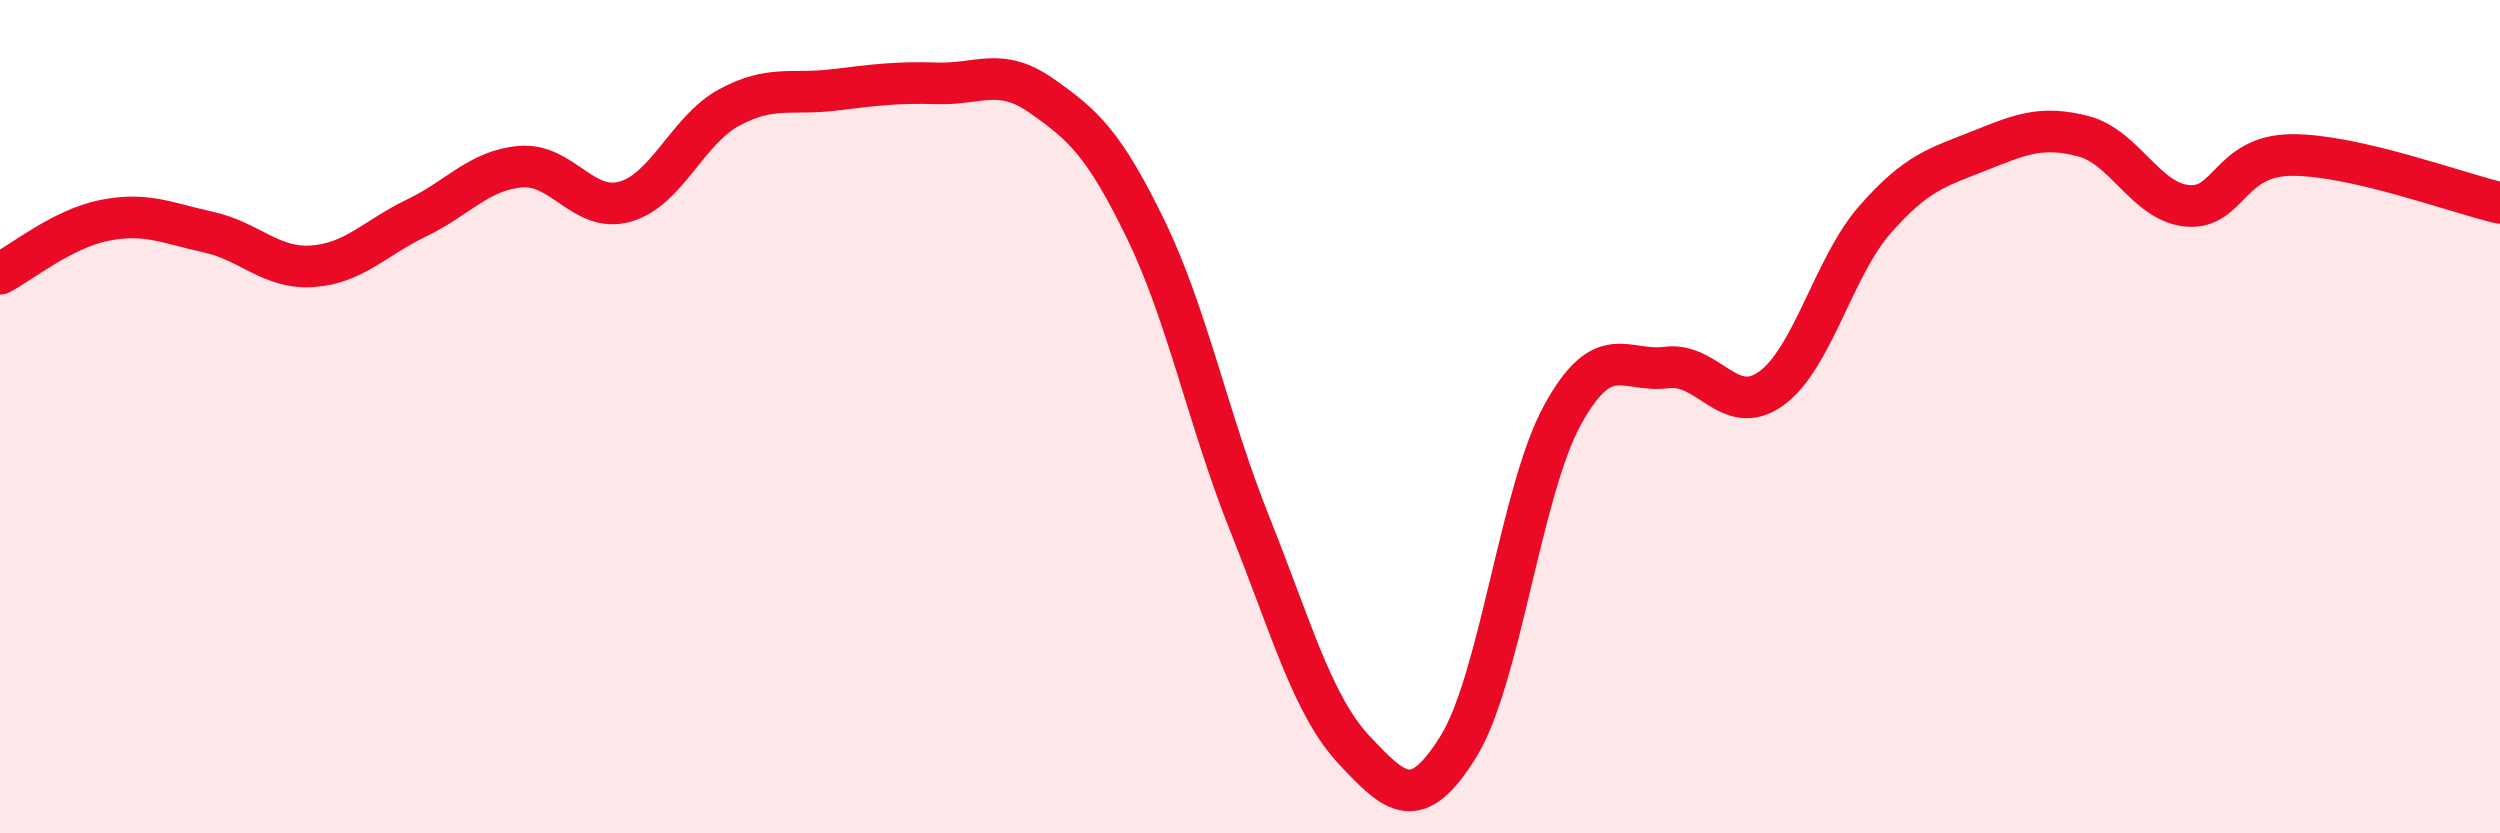
    <svg width="60" height="20" viewBox="0 0 60 20" xmlns="http://www.w3.org/2000/svg">
      <path
        d="M 0,6.57 C 0.5,6.31 1.5,5.49 2.5,5.29 C 3.5,5.09 4,5.35 5,5.57 C 6,5.79 6.5,6.46 7.5,6.39 C 8.5,6.32 9,5.71 10,5.23 C 11,4.75 11.5,4.08 12.5,4 C 13.5,3.92 14,5.12 15,4.84 C 16,4.56 16.5,3.12 17.5,2.58 C 18.5,2.04 19,2.28 20,2.16 C 21,2.04 21.5,1.97 22.5,2 C 23.5,2.03 24,1.6 25,2.3 C 26,3 26.5,3.45 27.5,5.51 C 28.5,7.57 29,10.09 30,12.59 C 31,15.09 31.5,16.93 32.5,18 C 33.5,19.07 34,19.53 35,17.92 C 36,16.31 36.5,11.78 37.5,9.96 C 38.5,8.14 39,8.95 40,8.82 C 41,8.69 41.5,10.04 42.5,9.33 C 43.5,8.62 44,6.41 45,5.27 C 46,4.13 46.5,4.02 47.5,3.62 C 48.5,3.22 49,3.01 50,3.27 C 51,3.53 51.5,4.85 52.5,4.94 C 53.5,5.03 53.5,3.73 55,3.72 C 56.5,3.71 59,4.64 60,4.87L60 20L0 20Z"
        fill="#EB0A25"
        opacity="0.1"
        stroke-linecap="round"
        stroke-linejoin="round"
      />
      <path
        d="M 0,6.57 C 0.5,6.31 1.5,5.49 2.5,5.29 C 3.5,5.09 4,5.35 5,5.57 C 6,5.79 6.5,6.46 7.5,6.39 C 8.5,6.32 9,5.71 10,5.23 C 11,4.75 11.5,4.08 12.5,4 C 13.5,3.92 14,5.12 15,4.84 C 16,4.56 16.5,3.12 17.5,2.58 C 18.5,2.04 19,2.28 20,2.16 C 21,2.04 21.5,1.97 22.5,2 C 23.5,2.03 24,1.6 25,2.3 C 26,3 26.5,3.45 27.5,5.51 C 28.5,7.57 29,10.09 30,12.59 C 31,15.09 31.5,16.93 32.5,18 C 33.5,19.07 34,19.53 35,17.92 C 36,16.31 36.5,11.78 37.5,9.96 C 38.5,8.14 39,8.95 40,8.82 C 41,8.69 41.5,10.04 42.5,9.33 C 43.5,8.62 44,6.41 45,5.27 C 46,4.13 46.5,4.02 47.5,3.62 C 48.5,3.22 49,3.01 50,3.27 C 51,3.53 51.5,4.85 52.5,4.94 C 53.5,5.03 53.5,3.73 55,3.72 C 56.5,3.71 59,4.64 60,4.87"
        stroke="#EB0A25"
        stroke-width="1"
        fill="none"
        stroke-linecap="round"
        stroke-linejoin="round"
      />
    </svg>
  